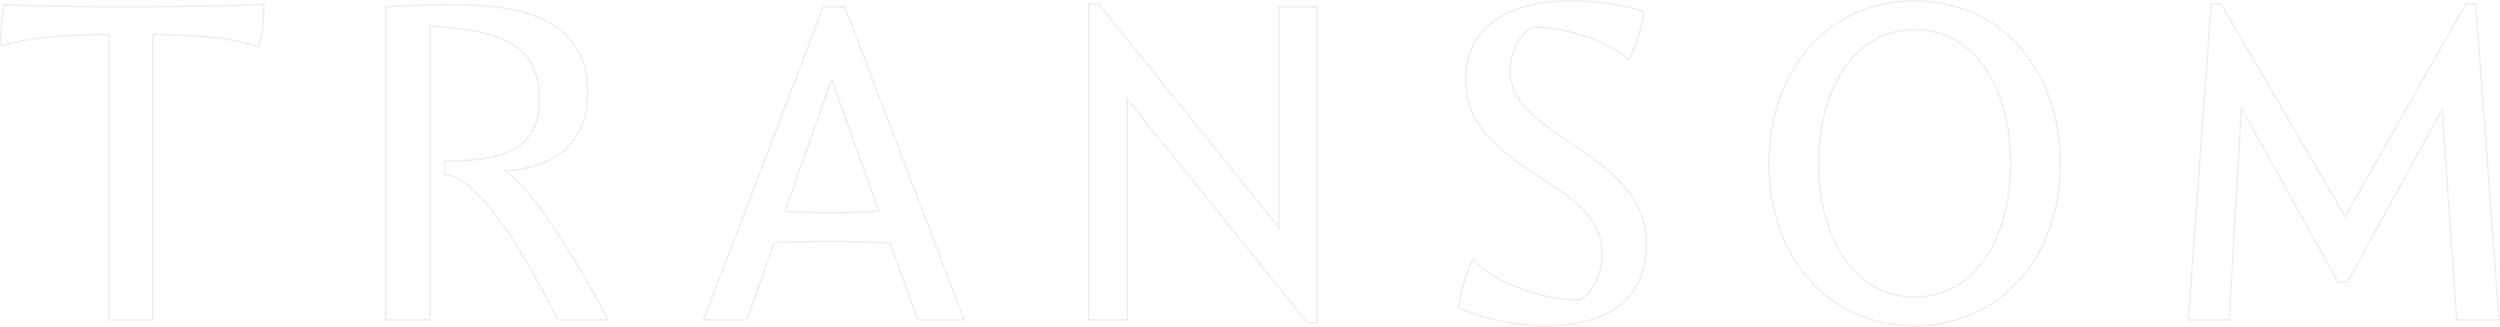 <svg xmlns="http://www.w3.org/2000/svg" width="1433.531" height="187.284" viewBox="0 0 1433.531 187.284">
  <g id="Group_355" data-name="Group 355" transform="translate(16.5 -297.81)" opacity="0.3">
    <path id="Path_289" data-name="Path 289" d="M298.294,26.015c-29.884.283-45.247,1.957-61.725,6.42,0-5.579.283-16.2,1.957-23.449,17.594.833,47.2,1.116,68.146,1.116,23.464,0,60.044-.283,80.711-1.4,0,7.536-.558,16.478-3.065,24.3-15.363-5.029-33.522-6.7-60.609-6.986V189.675H298.294Z" transform="translate(-252.569 291.564)" fill="none" stroke="#cecece" stroke-width="1"/>
    <path id="Path_290" data-name="Path 290" d="M364.019,189.437c-10.616-22.065-31.283-59.769-49.993-76.239-4.188-3.63-8.377-6.428-14.8-6.986V98.385c34.073,0,54.465-6.7,54.465-36.022,0-35.747-32.4-39.385-62.841-41.334V189.437H265.432V9.856c14.8-.841,28.768-1.116,41.616-1.116,56.413,0,74.29,21.225,74.29,49.986,0,28.776-17.877,43.573-47.761,45.247,13.406,7.261,38.544,45.522,59.486,85.465Z" transform="translate(-60.831 291.809)" fill="none" stroke="#cecece" stroke-width="1"/>
    <path id="Path_291" data-name="Path 291" d="M396.253,144.336c-8.935-.275-21.783-.841-33.515-.841-12.282,0-24.014.283-32.949.566l-15.645,44.4H289.288l68.7-179.574h12.29L438.71,188.46H412.173Zm-6.42-18.152L362.738,50.778l-26.812,75.406c7.269.558,15.646.833,26.812.833,9.217,0,19.551-.275,27.095-.833" transform="translate(97.646 292.779)" fill="none" stroke="#cecece" stroke-width="1"/>
    <path id="Path_292" data-name="Path 292" d="M449.172,10.347V191.6h-5.587L340.251,63.405V189.928H318.186V8.666h5.587l103.334,128.2V10.347Z" transform="translate(289.618 291.315)" fill="none" stroke="#cecece" stroke-width="1"/>
    <path id="Path_293" data-name="Path 293" d="M354.575,156.47c8.377,10.616,34.63,23.464,61.16,23.464,6.711-4.2,12.573-13.414,12.573-27.095,0-42.45-78.2-46.355-78.2-99.146,0-27.928,21.232-45.247,60.326-45.247,14.8,0,30.167,2.239,41.892,6.145-1.392,9.218-4.189,19.268-8.66,27.37-8.094-7.536-31.551-18.435-55.3-18.435C381.1,28,375.516,37.215,375.516,48.39c0,39.377,78.2,46.08,78.2,99.421,0,29.609-19.269,46.921-57.529,46.921A129.392,129.392,0,0,1,345.915,184.4c1.4-9.21,4.189-19.543,8.66-27.928" transform="translate(473.822 289.863)" fill="none" stroke="#cecece" stroke-width="1"/>
    <path id="Path_294" data-name="Path 294" d="M452.732,8.447c48.878,0,83.508,39.1,83.508,93.283s-34.631,93-83.508,93-83.508-38.261-83.508-93c0-54.182,34.631-93.283,83.508-93.283m0,169.806c33.232,0,55.022-31.841,55.022-76.522,0-44.972-21.791-76.805-55.022-76.805s-55.015,31.833-55.015,76.805c0,44.681,21.783,76.522,55.015,76.522" transform="translate(628.665 289.863)" fill="none" stroke="#cecece" stroke-width="1"/>
    <path id="Path_295" data-name="Path 295" d="M565.457,8.666l13.406,181.255h-24.3L546.189,69.276l-54.182,98.863H486.42l-55.305-99.7-6.979,121.487H400.68L413.8,8.666h5.587l71.217,122.044L559.87,8.666Z" transform="translate(837.629 291.318)" fill="none" stroke="#cecece" stroke-width="1"/>
  </g>
</svg>
